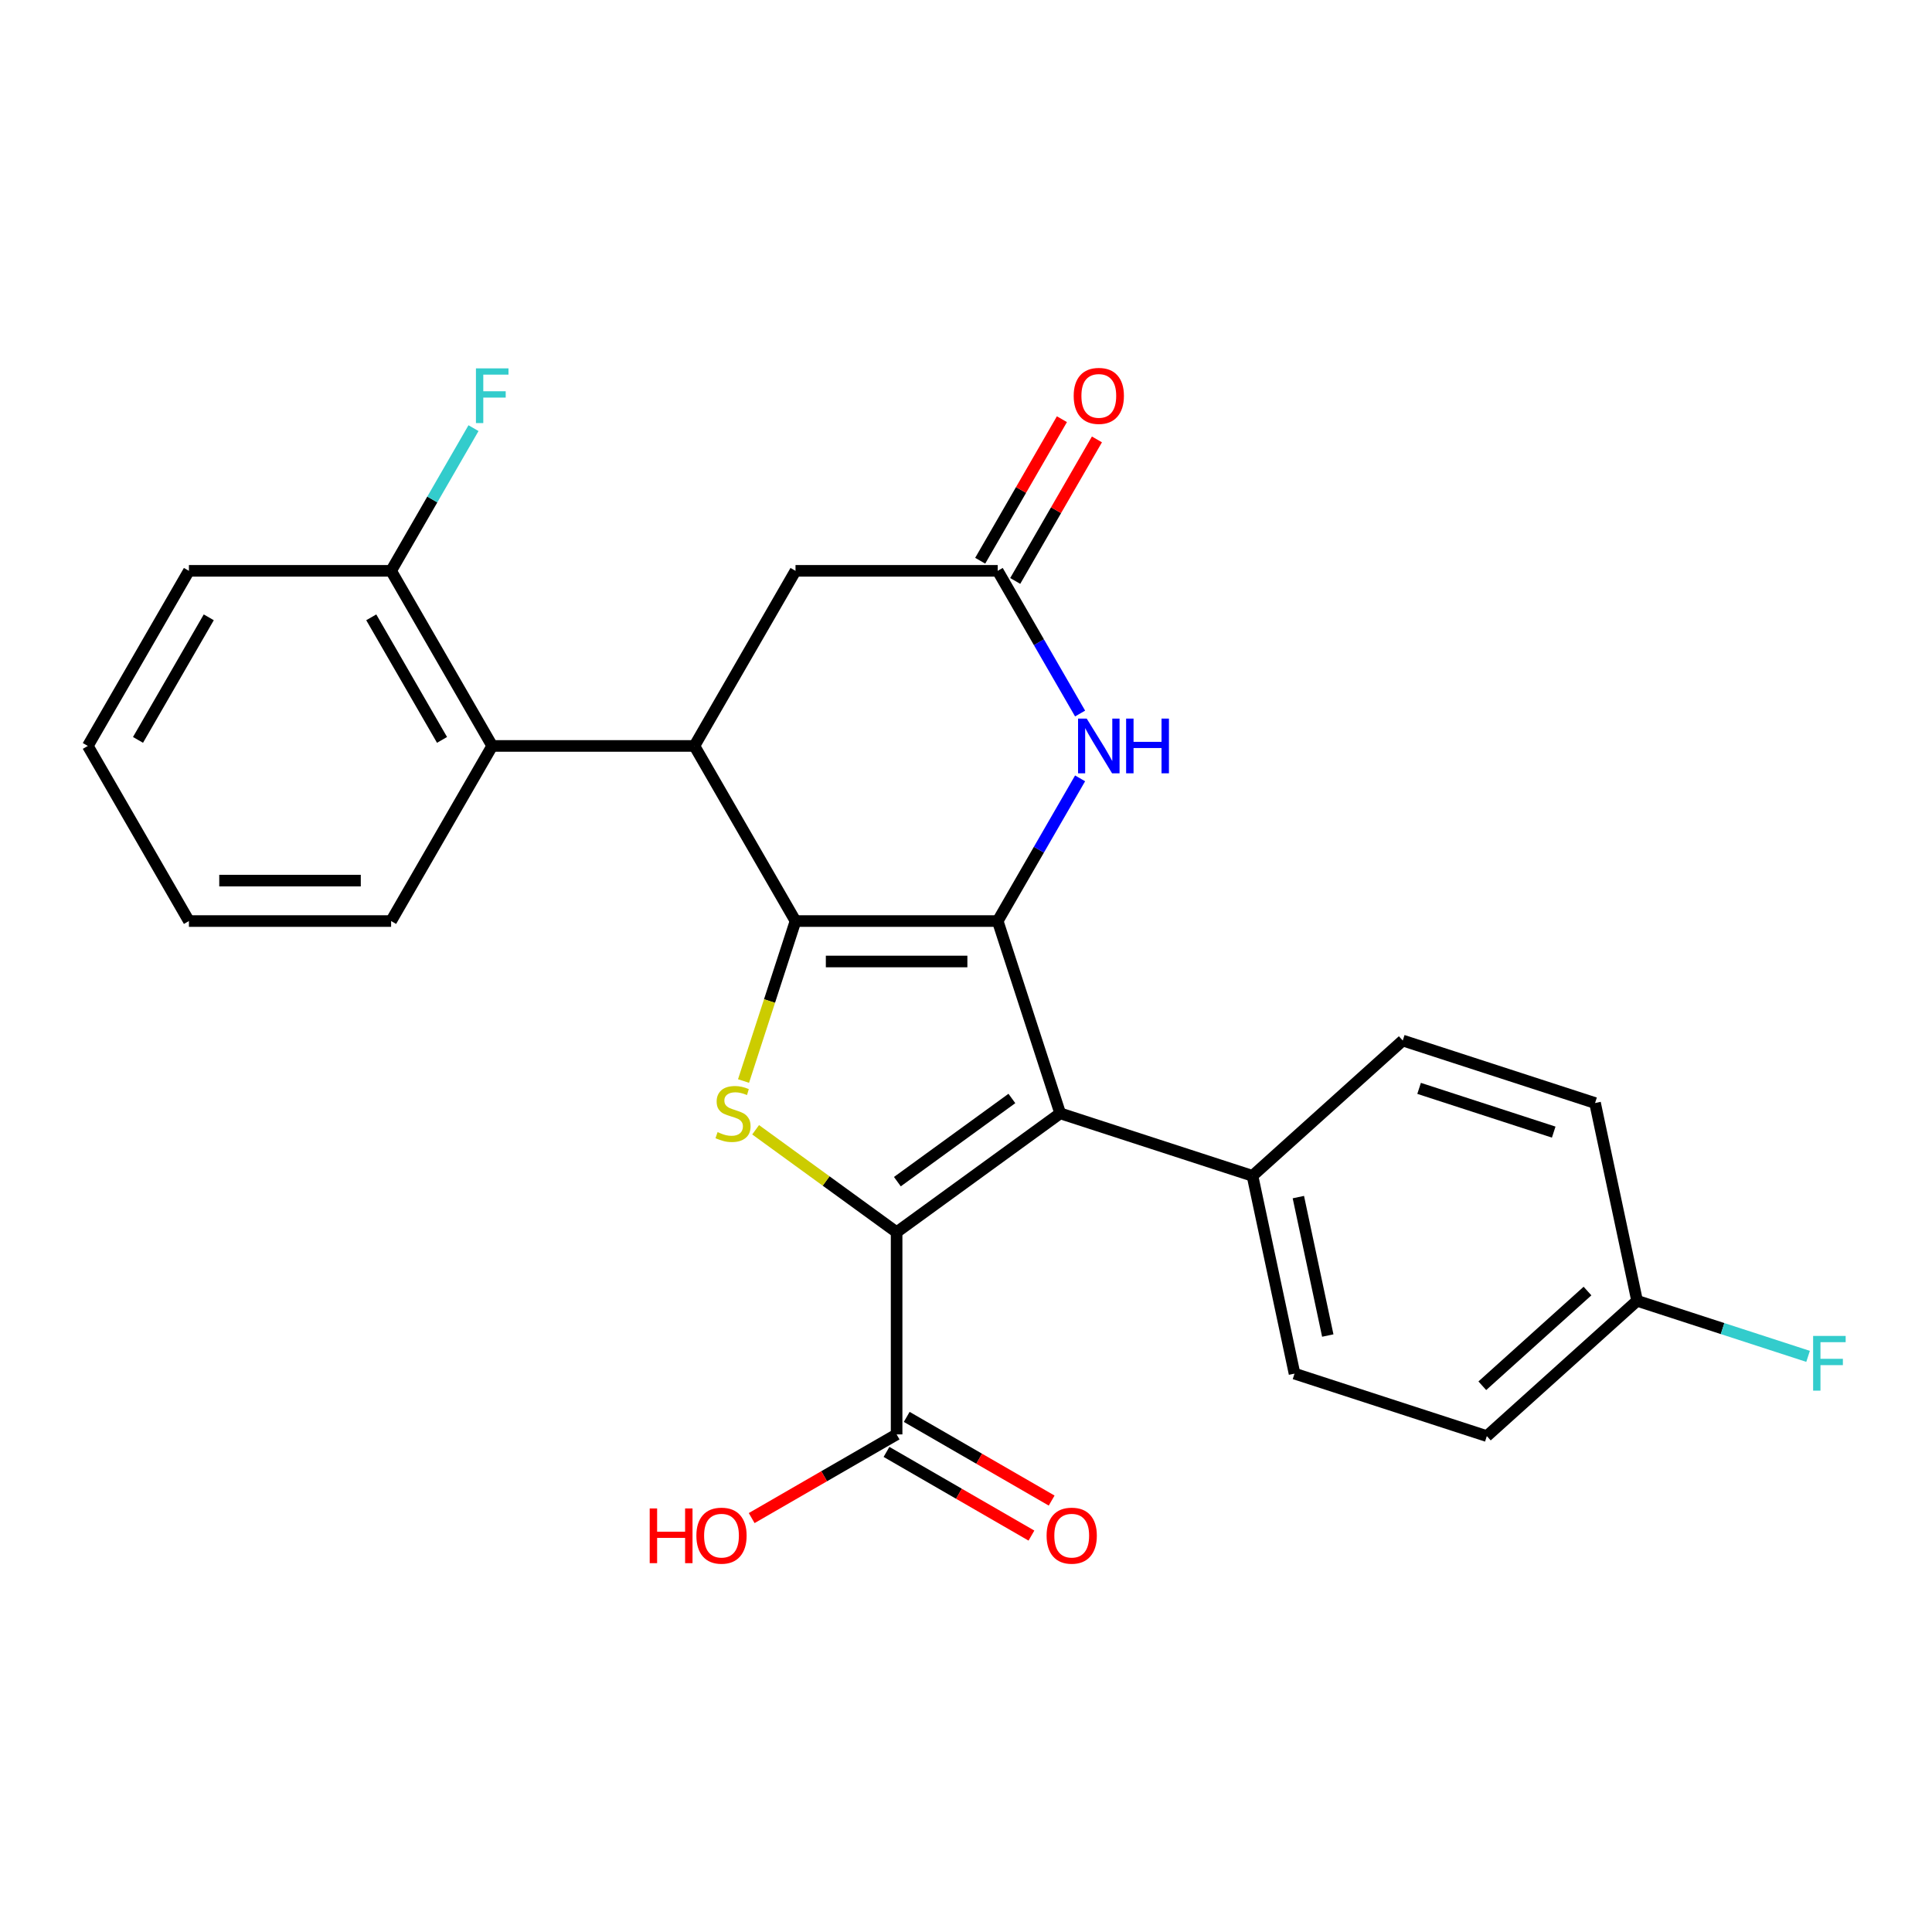 <?xml version='1.0' encoding='iso-8859-1'?>
<svg version='1.1' baseProfile='full'
              xmlns='http://www.w3.org/2000/svg'
                      xmlns:rdkit='http://www.rdkit.org/xml'
                      xmlns:xlink='http://www.w3.org/1999/xlink'
                  xml:space='preserve'
width='1000px' height='1000px' viewBox='0 0 1000 1000'>
<!-- END OF HEADER -->
<rect style='opacity:1.0;fill:#FFFFFF;stroke:none' width='1000' height='1000' x='0' y='0'> </rect>
<path class='bond-0' d='M 411.754,476.735 L 516.411,476.735' style='fill:none;fill-rule:evenodd;stroke:#000000;stroke-width:6px;stroke-linecap:butt;stroke-linejoin:miter;stroke-opacity:1' />
<path class='bond-0' d='M 427.453,497.667 L 500.713,497.667' style='fill:none;fill-rule:evenodd;stroke:#000000;stroke-width:6px;stroke-linecap:butt;stroke-linejoin:miter;stroke-opacity:1' />
<path class='bond-3' d='M 411.754,476.735 L 398.303,518.135' style='fill:none;fill-rule:evenodd;stroke:#000000;stroke-width:6px;stroke-linecap:butt;stroke-linejoin:miter;stroke-opacity:1' />
<path class='bond-3' d='M 398.303,518.135 L 384.852,559.534' style='fill:none;fill-rule:evenodd;stroke:#CCCC00;stroke-width:6px;stroke-linecap:butt;stroke-linejoin:miter;stroke-opacity:1' />
<path class='bond-4' d='M 411.754,476.735 L 359.426,386.1' style='fill:none;fill-rule:evenodd;stroke:#000000;stroke-width:6px;stroke-linecap:butt;stroke-linejoin:miter;stroke-opacity:1' />
<path class='bond-2' d='M 516.411,476.735 L 548.752,576.27' style='fill:none;fill-rule:evenodd;stroke:#000000;stroke-width:6px;stroke-linecap:butt;stroke-linejoin:miter;stroke-opacity:1' />
<path class='bond-5' d='M 516.411,476.735 L 537.733,439.806' style='fill:none;fill-rule:evenodd;stroke:#000000;stroke-width:6px;stroke-linecap:butt;stroke-linejoin:miter;stroke-opacity:1' />
<path class='bond-5' d='M 537.733,439.806 L 559.054,402.876' style='fill:none;fill-rule:evenodd;stroke:#0000FF;stroke-width:6px;stroke-linecap:butt;stroke-linejoin:miter;stroke-opacity:1' />
<path class='bond-1' d='M 464.083,637.786 L 427.596,611.277' style='fill:none;fill-rule:evenodd;stroke:#000000;stroke-width:6px;stroke-linecap:butt;stroke-linejoin:miter;stroke-opacity:1' />
<path class='bond-1' d='M 427.596,611.277 L 391.11,584.768' style='fill:none;fill-rule:evenodd;stroke:#CCCC00;stroke-width:6px;stroke-linecap:butt;stroke-linejoin:miter;stroke-opacity:1' />
<path class='bond-7' d='M 464.083,637.786 L 464.083,742.443' style='fill:none;fill-rule:evenodd;stroke:#000000;stroke-width:6px;stroke-linecap:butt;stroke-linejoin:miter;stroke-opacity:1' />
<path class='bond-26' d='M 464.083,637.786 L 548.752,576.27' style='fill:none;fill-rule:evenodd;stroke:#000000;stroke-width:6px;stroke-linecap:butt;stroke-linejoin:miter;stroke-opacity:1' />
<path class='bond-26' d='M 464.48,611.625 L 523.749,568.564' style='fill:none;fill-rule:evenodd;stroke:#000000;stroke-width:6px;stroke-linecap:butt;stroke-linejoin:miter;stroke-opacity:1' />
<path class='bond-9' d='M 548.752,576.27 L 648.287,608.611' style='fill:none;fill-rule:evenodd;stroke:#000000;stroke-width:6px;stroke-linecap:butt;stroke-linejoin:miter;stroke-opacity:1' />
<path class='bond-8' d='M 359.426,386.1 L 254.769,386.1' style='fill:none;fill-rule:evenodd;stroke:#000000;stroke-width:6px;stroke-linecap:butt;stroke-linejoin:miter;stroke-opacity:1' />
<path class='bond-10' d='M 359.426,386.1 L 411.754,295.464' style='fill:none;fill-rule:evenodd;stroke:#000000;stroke-width:6px;stroke-linecap:butt;stroke-linejoin:miter;stroke-opacity:1' />
<path class='bond-27' d='M 559.054,369.323 L 537.733,332.394' style='fill:none;fill-rule:evenodd;stroke:#0000FF;stroke-width:6px;stroke-linecap:butt;stroke-linejoin:miter;stroke-opacity:1' />
<path class='bond-27' d='M 537.733,332.394 L 516.411,295.464' style='fill:none;fill-rule:evenodd;stroke:#000000;stroke-width:6px;stroke-linecap:butt;stroke-linejoin:miter;stroke-opacity:1' />
<path class='bond-6' d='M 516.411,295.464 L 411.754,295.464' style='fill:none;fill-rule:evenodd;stroke:#000000;stroke-width:6px;stroke-linecap:butt;stroke-linejoin:miter;stroke-opacity:1' />
<path class='bond-12' d='M 525.475,300.697 L 546.623,264.067' style='fill:none;fill-rule:evenodd;stroke:#000000;stroke-width:6px;stroke-linecap:butt;stroke-linejoin:miter;stroke-opacity:1' />
<path class='bond-12' d='M 546.623,264.067 L 567.771,227.438' style='fill:none;fill-rule:evenodd;stroke:#FF0000;stroke-width:6px;stroke-linecap:butt;stroke-linejoin:miter;stroke-opacity:1' />
<path class='bond-12' d='M 507.348,290.231 L 528.496,253.602' style='fill:none;fill-rule:evenodd;stroke:#000000;stroke-width:6px;stroke-linecap:butt;stroke-linejoin:miter;stroke-opacity:1' />
<path class='bond-12' d='M 528.496,253.602 L 549.644,216.972' style='fill:none;fill-rule:evenodd;stroke:#FF0000;stroke-width:6px;stroke-linecap:butt;stroke-linejoin:miter;stroke-opacity:1' />
<path class='bond-13' d='M 458.85,751.507 L 496.36,773.163' style='fill:none;fill-rule:evenodd;stroke:#000000;stroke-width:6px;stroke-linecap:butt;stroke-linejoin:miter;stroke-opacity:1' />
<path class='bond-13' d='M 496.36,773.163 L 533.869,794.819' style='fill:none;fill-rule:evenodd;stroke:#FF0000;stroke-width:6px;stroke-linecap:butt;stroke-linejoin:miter;stroke-opacity:1' />
<path class='bond-13' d='M 469.316,733.38 L 506.825,755.036' style='fill:none;fill-rule:evenodd;stroke:#000000;stroke-width:6px;stroke-linecap:butt;stroke-linejoin:miter;stroke-opacity:1' />
<path class='bond-13' d='M 506.825,755.036 L 544.335,776.692' style='fill:none;fill-rule:evenodd;stroke:#FF0000;stroke-width:6px;stroke-linecap:butt;stroke-linejoin:miter;stroke-opacity:1' />
<path class='bond-16' d='M 464.083,742.443 L 426.573,764.099' style='fill:none;fill-rule:evenodd;stroke:#000000;stroke-width:6px;stroke-linecap:butt;stroke-linejoin:miter;stroke-opacity:1' />
<path class='bond-16' d='M 426.573,764.099 L 389.064,785.756' style='fill:none;fill-rule:evenodd;stroke:#FF0000;stroke-width:6px;stroke-linecap:butt;stroke-linejoin:miter;stroke-opacity:1' />
<path class='bond-11' d='M 254.769,386.1 L 202.44,295.464' style='fill:none;fill-rule:evenodd;stroke:#000000;stroke-width:6px;stroke-linecap:butt;stroke-linejoin:miter;stroke-opacity:1' />
<path class='bond-11' d='M 228.792,382.97 L 192.162,319.525' style='fill:none;fill-rule:evenodd;stroke:#000000;stroke-width:6px;stroke-linecap:butt;stroke-linejoin:miter;stroke-opacity:1' />
<path class='bond-22' d='M 254.769,386.1 L 202.44,476.735' style='fill:none;fill-rule:evenodd;stroke:#000000;stroke-width:6px;stroke-linecap:butt;stroke-linejoin:miter;stroke-opacity:1' />
<path class='bond-14' d='M 648.287,608.611 L 670.046,710.981' style='fill:none;fill-rule:evenodd;stroke:#000000;stroke-width:6px;stroke-linecap:butt;stroke-linejoin:miter;stroke-opacity:1' />
<path class='bond-14' d='M 672.025,619.615 L 687.257,691.274' style='fill:none;fill-rule:evenodd;stroke:#000000;stroke-width:6px;stroke-linecap:butt;stroke-linejoin:miter;stroke-opacity:1' />
<path class='bond-15' d='M 648.287,608.611 L 726.062,538.582' style='fill:none;fill-rule:evenodd;stroke:#000000;stroke-width:6px;stroke-linecap:butt;stroke-linejoin:miter;stroke-opacity:1' />
<path class='bond-18' d='M 202.44,295.464 L 223.762,258.534' style='fill:none;fill-rule:evenodd;stroke:#000000;stroke-width:6px;stroke-linecap:butt;stroke-linejoin:miter;stroke-opacity:1' />
<path class='bond-18' d='M 223.762,258.534 L 245.083,221.605' style='fill:none;fill-rule:evenodd;stroke:#33CCCC;stroke-width:6px;stroke-linecap:butt;stroke-linejoin:miter;stroke-opacity:1' />
<path class='bond-23' d='M 202.44,295.464 L 97.783,295.464' style='fill:none;fill-rule:evenodd;stroke:#000000;stroke-width:6px;stroke-linecap:butt;stroke-linejoin:miter;stroke-opacity:1' />
<path class='bond-20' d='M 670.046,710.981 L 769.581,743.322' style='fill:none;fill-rule:evenodd;stroke:#000000;stroke-width:6px;stroke-linecap:butt;stroke-linejoin:miter;stroke-opacity:1' />
<path class='bond-19' d='M 726.062,538.582 L 825.597,570.923' style='fill:none;fill-rule:evenodd;stroke:#000000;stroke-width:6px;stroke-linecap:butt;stroke-linejoin:miter;stroke-opacity:1' />
<path class='bond-19' d='M 734.524,563.34 L 804.199,585.978' style='fill:none;fill-rule:evenodd;stroke:#000000;stroke-width:6px;stroke-linecap:butt;stroke-linejoin:miter;stroke-opacity:1' />
<path class='bond-17' d='M 847.357,673.293 L 825.597,570.923' style='fill:none;fill-rule:evenodd;stroke:#000000;stroke-width:6px;stroke-linecap:butt;stroke-linejoin:miter;stroke-opacity:1' />
<path class='bond-21' d='M 847.357,673.293 L 891.606,687.67' style='fill:none;fill-rule:evenodd;stroke:#000000;stroke-width:6px;stroke-linecap:butt;stroke-linejoin:miter;stroke-opacity:1' />
<path class='bond-21' d='M 891.606,687.67 L 935.855,702.048' style='fill:none;fill-rule:evenodd;stroke:#33CCCC;stroke-width:6px;stroke-linecap:butt;stroke-linejoin:miter;stroke-opacity:1' />
<path class='bond-29' d='M 847.357,673.293 L 769.581,743.322' style='fill:none;fill-rule:evenodd;stroke:#000000;stroke-width:6px;stroke-linecap:butt;stroke-linejoin:miter;stroke-opacity:1' />
<path class='bond-29' d='M 821.684,668.242 L 767.242,717.262' style='fill:none;fill-rule:evenodd;stroke:#000000;stroke-width:6px;stroke-linecap:butt;stroke-linejoin:miter;stroke-opacity:1' />
<path class='bond-24' d='M 202.44,476.735 L 97.783,476.735' style='fill:none;fill-rule:evenodd;stroke:#000000;stroke-width:6px;stroke-linecap:butt;stroke-linejoin:miter;stroke-opacity:1' />
<path class='bond-24' d='M 186.742,455.804 L 113.482,455.804' style='fill:none;fill-rule:evenodd;stroke:#000000;stroke-width:6px;stroke-linecap:butt;stroke-linejoin:miter;stroke-opacity:1' />
<path class='bond-28' d='M 97.783,295.464 L 45.455,386.1' style='fill:none;fill-rule:evenodd;stroke:#000000;stroke-width:6px;stroke-linecap:butt;stroke-linejoin:miter;stroke-opacity:1' />
<path class='bond-28' d='M 108.061,319.525 L 71.431,382.97' style='fill:none;fill-rule:evenodd;stroke:#000000;stroke-width:6px;stroke-linecap:butt;stroke-linejoin:miter;stroke-opacity:1' />
<path class='bond-25' d='M 97.783,476.735 L 45.455,386.1' style='fill:none;fill-rule:evenodd;stroke:#000000;stroke-width:6px;stroke-linecap:butt;stroke-linejoin:miter;stroke-opacity:1' />
<path  class='atom-4' d='M 371.414 585.99
Q 371.734 586.11, 373.054 586.67
Q 374.374 587.23, 375.814 587.59
Q 377.294 587.91, 378.734 587.91
Q 381.414 587.91, 382.974 586.63
Q 384.534 585.31, 384.534 583.03
Q 384.534 581.47, 383.734 580.51
Q 382.974 579.55, 381.774 579.03
Q 380.574 578.51, 378.574 577.91
Q 376.054 577.15, 374.534 576.43
Q 373.054 575.71, 371.974 574.19
Q 370.934 572.67, 370.934 570.11
Q 370.934 566.55, 373.334 564.35
Q 375.774 562.15, 380.574 562.15
Q 383.854 562.15, 387.574 563.71
L 386.654 566.79
Q 383.254 565.39, 380.694 565.39
Q 377.934 565.39, 376.414 566.55
Q 374.894 567.67, 374.934 569.63
Q 374.934 571.15, 375.694 572.07
Q 376.494 572.99, 377.614 573.51
Q 378.774 574.03, 380.694 574.63
Q 383.254 575.43, 384.774 576.23
Q 386.294 577.03, 387.374 578.67
Q 388.494 580.27, 388.494 583.03
Q 388.494 586.95, 385.854 589.07
Q 383.254 591.15, 378.894 591.15
Q 376.374 591.15, 374.454 590.59
Q 372.574 590.07, 370.334 589.15
L 371.414 585.99
' fill='#CCCC00'/>
<path  class='atom-6' d='M 562.48 371.94
L 571.76 386.94
Q 572.68 388.42, 574.16 391.1
Q 575.64 393.78, 575.72 393.94
L 575.72 371.94
L 579.48 371.94
L 579.48 400.26
L 575.6 400.26
L 565.64 383.86
Q 564.48 381.94, 563.24 379.74
Q 562.04 377.54, 561.68 376.86
L 561.68 400.26
L 558 400.26
L 558 371.94
L 562.48 371.94
' fill='#0000FF'/>
<path  class='atom-6' d='M 582.88 371.94
L 586.72 371.94
L 586.72 383.98
L 601.2 383.98
L 601.2 371.94
L 605.04 371.94
L 605.04 400.26
L 601.2 400.26
L 601.2 387.18
L 586.72 387.18
L 586.72 400.26
L 582.88 400.26
L 582.88 371.94
' fill='#0000FF'/>
<path  class='atom-13' d='M 555.74 204.908
Q 555.74 198.108, 559.1 194.308
Q 562.46 190.508, 568.74 190.508
Q 575.02 190.508, 578.38 194.308
Q 581.74 198.108, 581.74 204.908
Q 581.74 211.788, 578.34 215.708
Q 574.94 219.588, 568.74 219.588
Q 562.5 219.588, 559.1 215.708
Q 555.74 211.828, 555.74 204.908
M 568.74 216.388
Q 573.06 216.388, 575.38 213.508
Q 577.74 210.588, 577.74 204.908
Q 577.74 199.348, 575.38 196.548
Q 573.06 193.708, 568.74 193.708
Q 564.42 193.708, 562.06 196.508
Q 559.74 199.308, 559.74 204.908
Q 559.74 210.628, 562.06 213.508
Q 564.42 216.388, 568.74 216.388
' fill='#FF0000'/>
<path  class='atom-14' d='M 541.719 794.852
Q 541.719 788.052, 545.079 784.252
Q 548.439 780.452, 554.719 780.452
Q 560.999 780.452, 564.359 784.252
Q 567.719 788.052, 567.719 794.852
Q 567.719 801.732, 564.319 805.652
Q 560.919 809.532, 554.719 809.532
Q 548.479 809.532, 545.079 805.652
Q 541.719 801.772, 541.719 794.852
M 554.719 806.332
Q 559.039 806.332, 561.359 803.452
Q 563.719 800.532, 563.719 794.852
Q 563.719 789.292, 561.359 786.492
Q 559.039 783.652, 554.719 783.652
Q 550.399 783.652, 548.039 786.452
Q 545.719 789.252, 545.719 794.852
Q 545.719 800.572, 548.039 803.452
Q 550.399 806.332, 554.719 806.332
' fill='#FF0000'/>
<path  class='atom-17' d='M 336.287 780.772
L 340.127 780.772
L 340.127 792.812
L 354.607 792.812
L 354.607 780.772
L 358.447 780.772
L 358.447 809.092
L 354.607 809.092
L 354.607 796.012
L 340.127 796.012
L 340.127 809.092
L 336.287 809.092
L 336.287 780.772
' fill='#FF0000'/>
<path  class='atom-17' d='M 360.447 794.852
Q 360.447 788.052, 363.807 784.252
Q 367.167 780.452, 373.447 780.452
Q 379.727 780.452, 383.087 784.252
Q 386.447 788.052, 386.447 794.852
Q 386.447 801.732, 383.047 805.652
Q 379.647 809.532, 373.447 809.532
Q 367.207 809.532, 363.807 805.652
Q 360.447 801.772, 360.447 794.852
M 373.447 806.332
Q 377.767 806.332, 380.087 803.452
Q 382.447 800.532, 382.447 794.852
Q 382.447 789.292, 380.087 786.492
Q 377.767 783.652, 373.447 783.652
Q 369.127 783.652, 366.767 786.452
Q 364.447 789.252, 364.447 794.852
Q 364.447 800.572, 366.767 803.452
Q 369.127 806.332, 373.447 806.332
' fill='#FF0000'/>
<path  class='atom-19' d='M 246.349 190.668
L 263.189 190.668
L 263.189 193.908
L 250.149 193.908
L 250.149 202.508
L 261.749 202.508
L 261.749 205.788
L 250.149 205.788
L 250.149 218.988
L 246.349 218.988
L 246.349 190.668
' fill='#33CCCC'/>
<path  class='atom-22' d='M 938.471 691.473
L 955.311 691.473
L 955.311 694.713
L 942.271 694.713
L 942.271 703.313
L 953.871 703.313
L 953.871 706.593
L 942.271 706.593
L 942.271 719.793
L 938.471 719.793
L 938.471 691.473
' fill='#33CCCC'/>
</svg>
